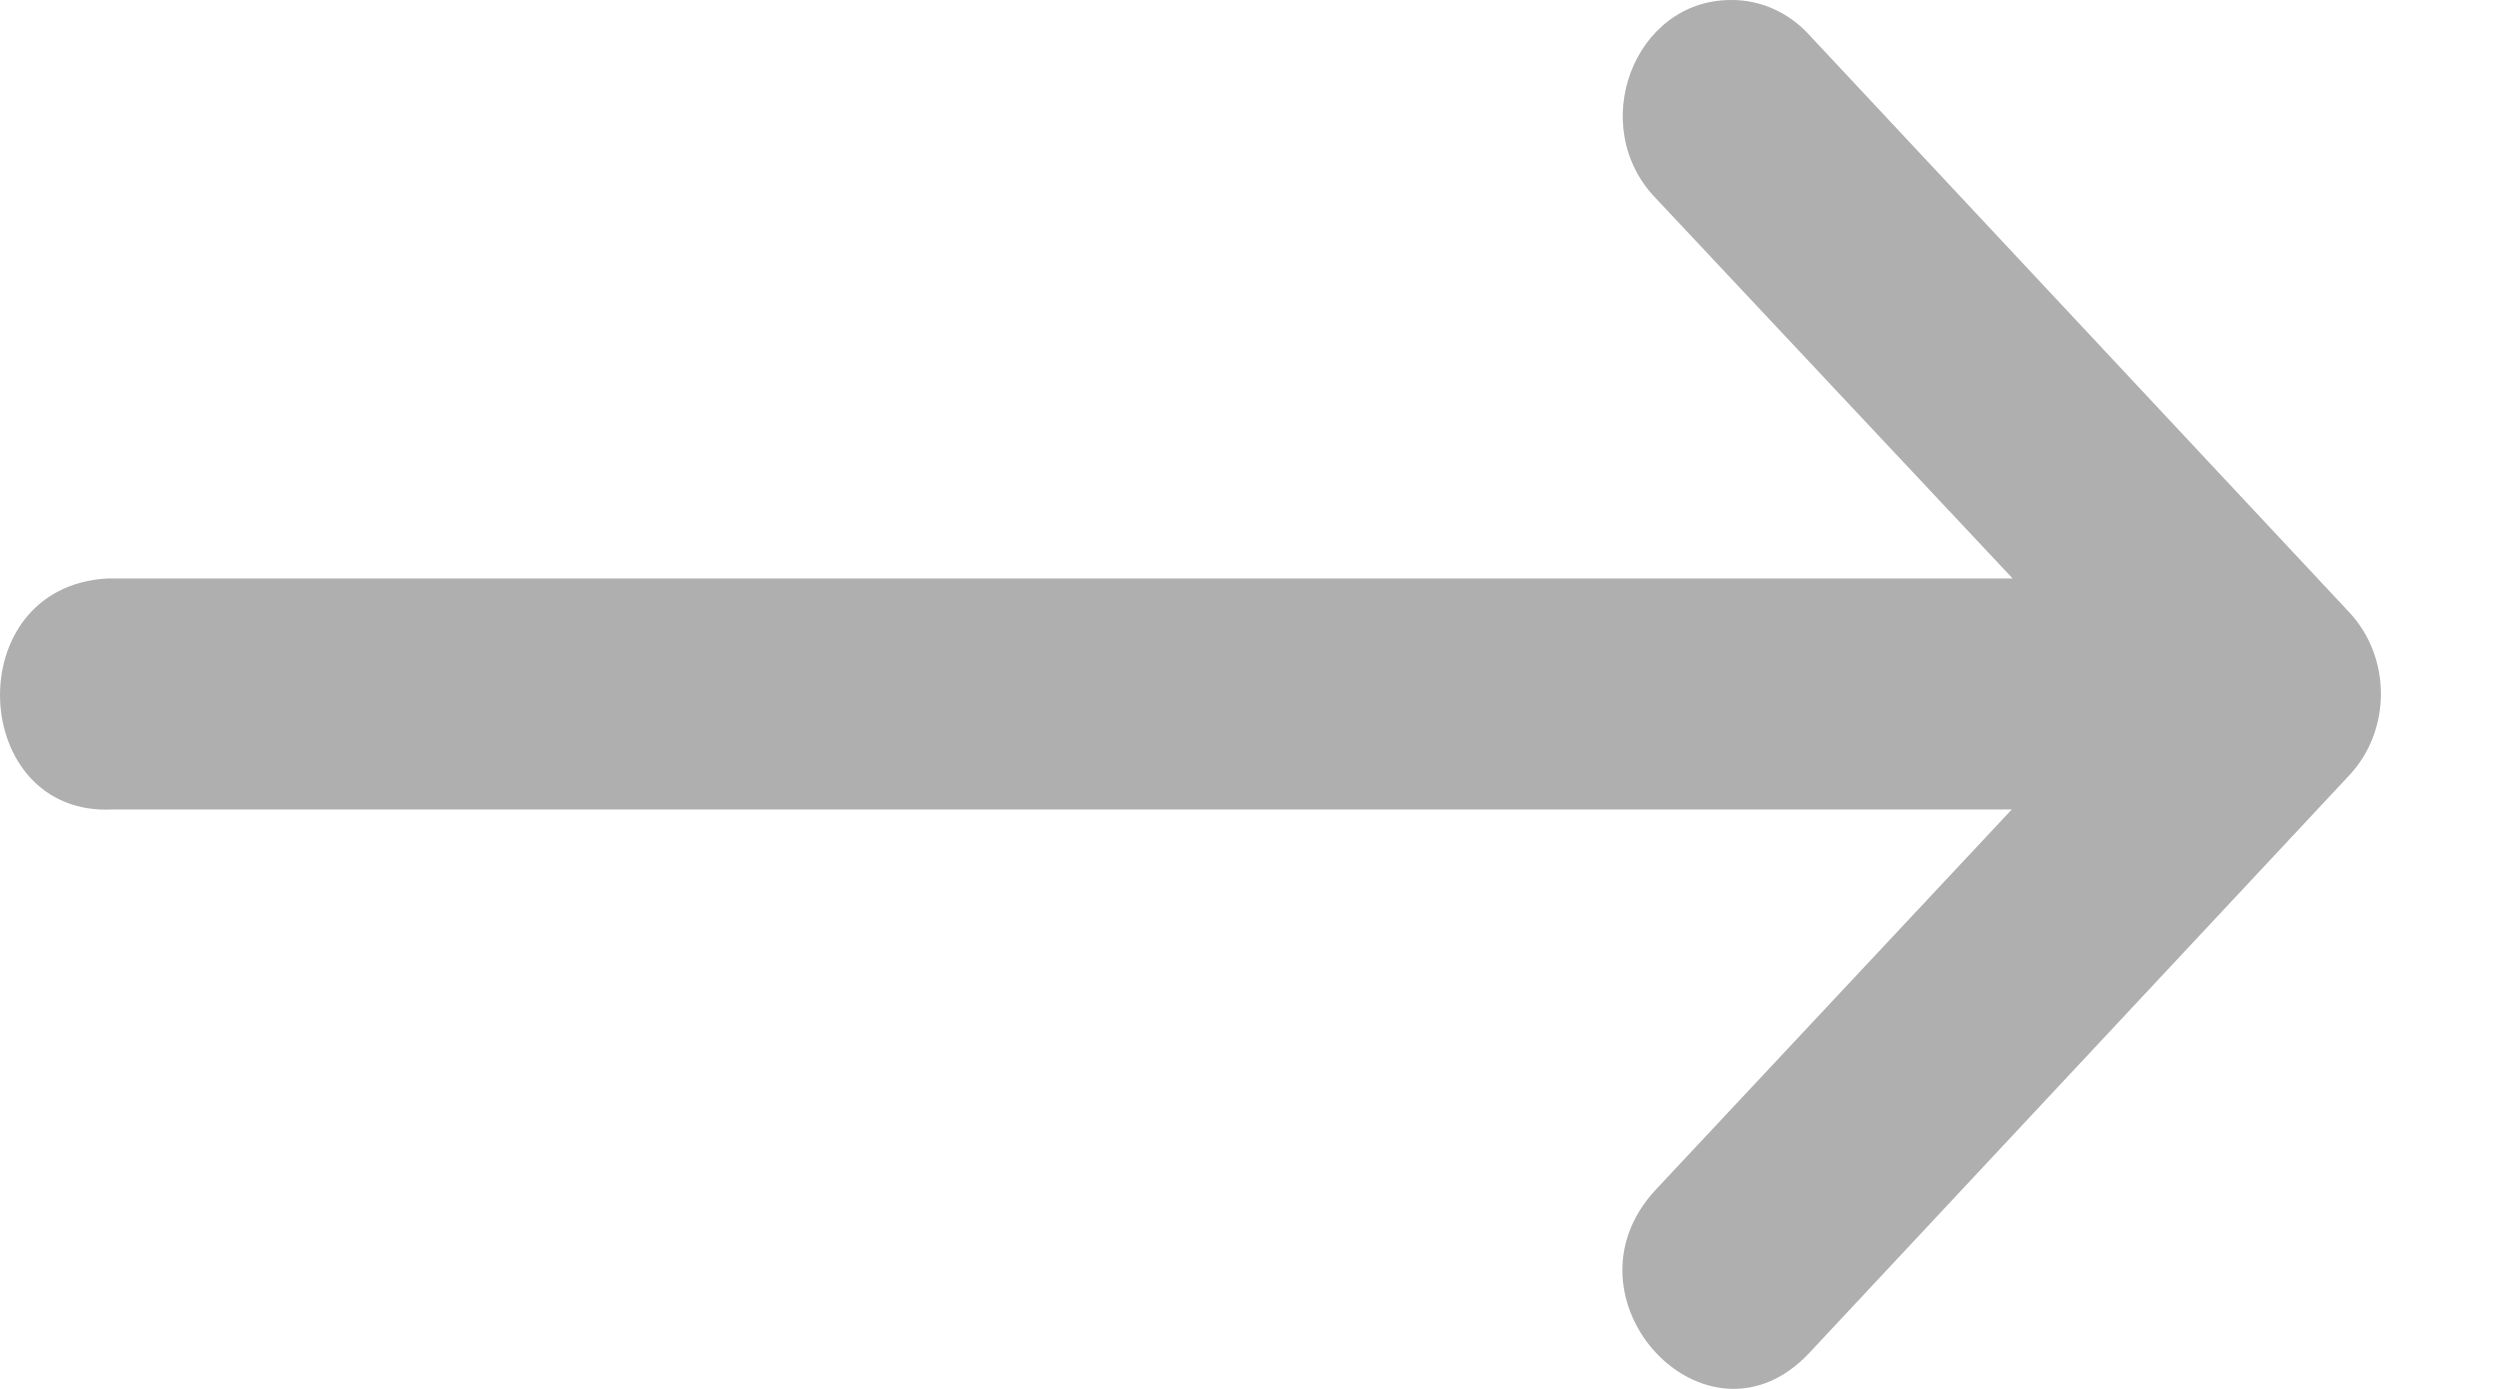 <svg width="18" height="10" viewBox="0 0 18 10" fill="none" xmlns="http://www.w3.org/2000/svg">
<path d="M0.815 5.828L14.485 5.828L11.924 8.563C11.188 9.348 12.291 10.526 13.027 9.741L16.916 5.581C17.218 5.257 17.218 4.734 16.916 4.41L13.027 0.252C12.879 0.089 12.675 -0.002 12.463 2.86615e-05C11.763 0 11.419 0.911 11.924 1.43L14.491 4.165L0.775 4.165C-0.304 4.222 -0.224 5.885 0.815 5.828Z" fill="#AFAFAF"/>
</svg>
